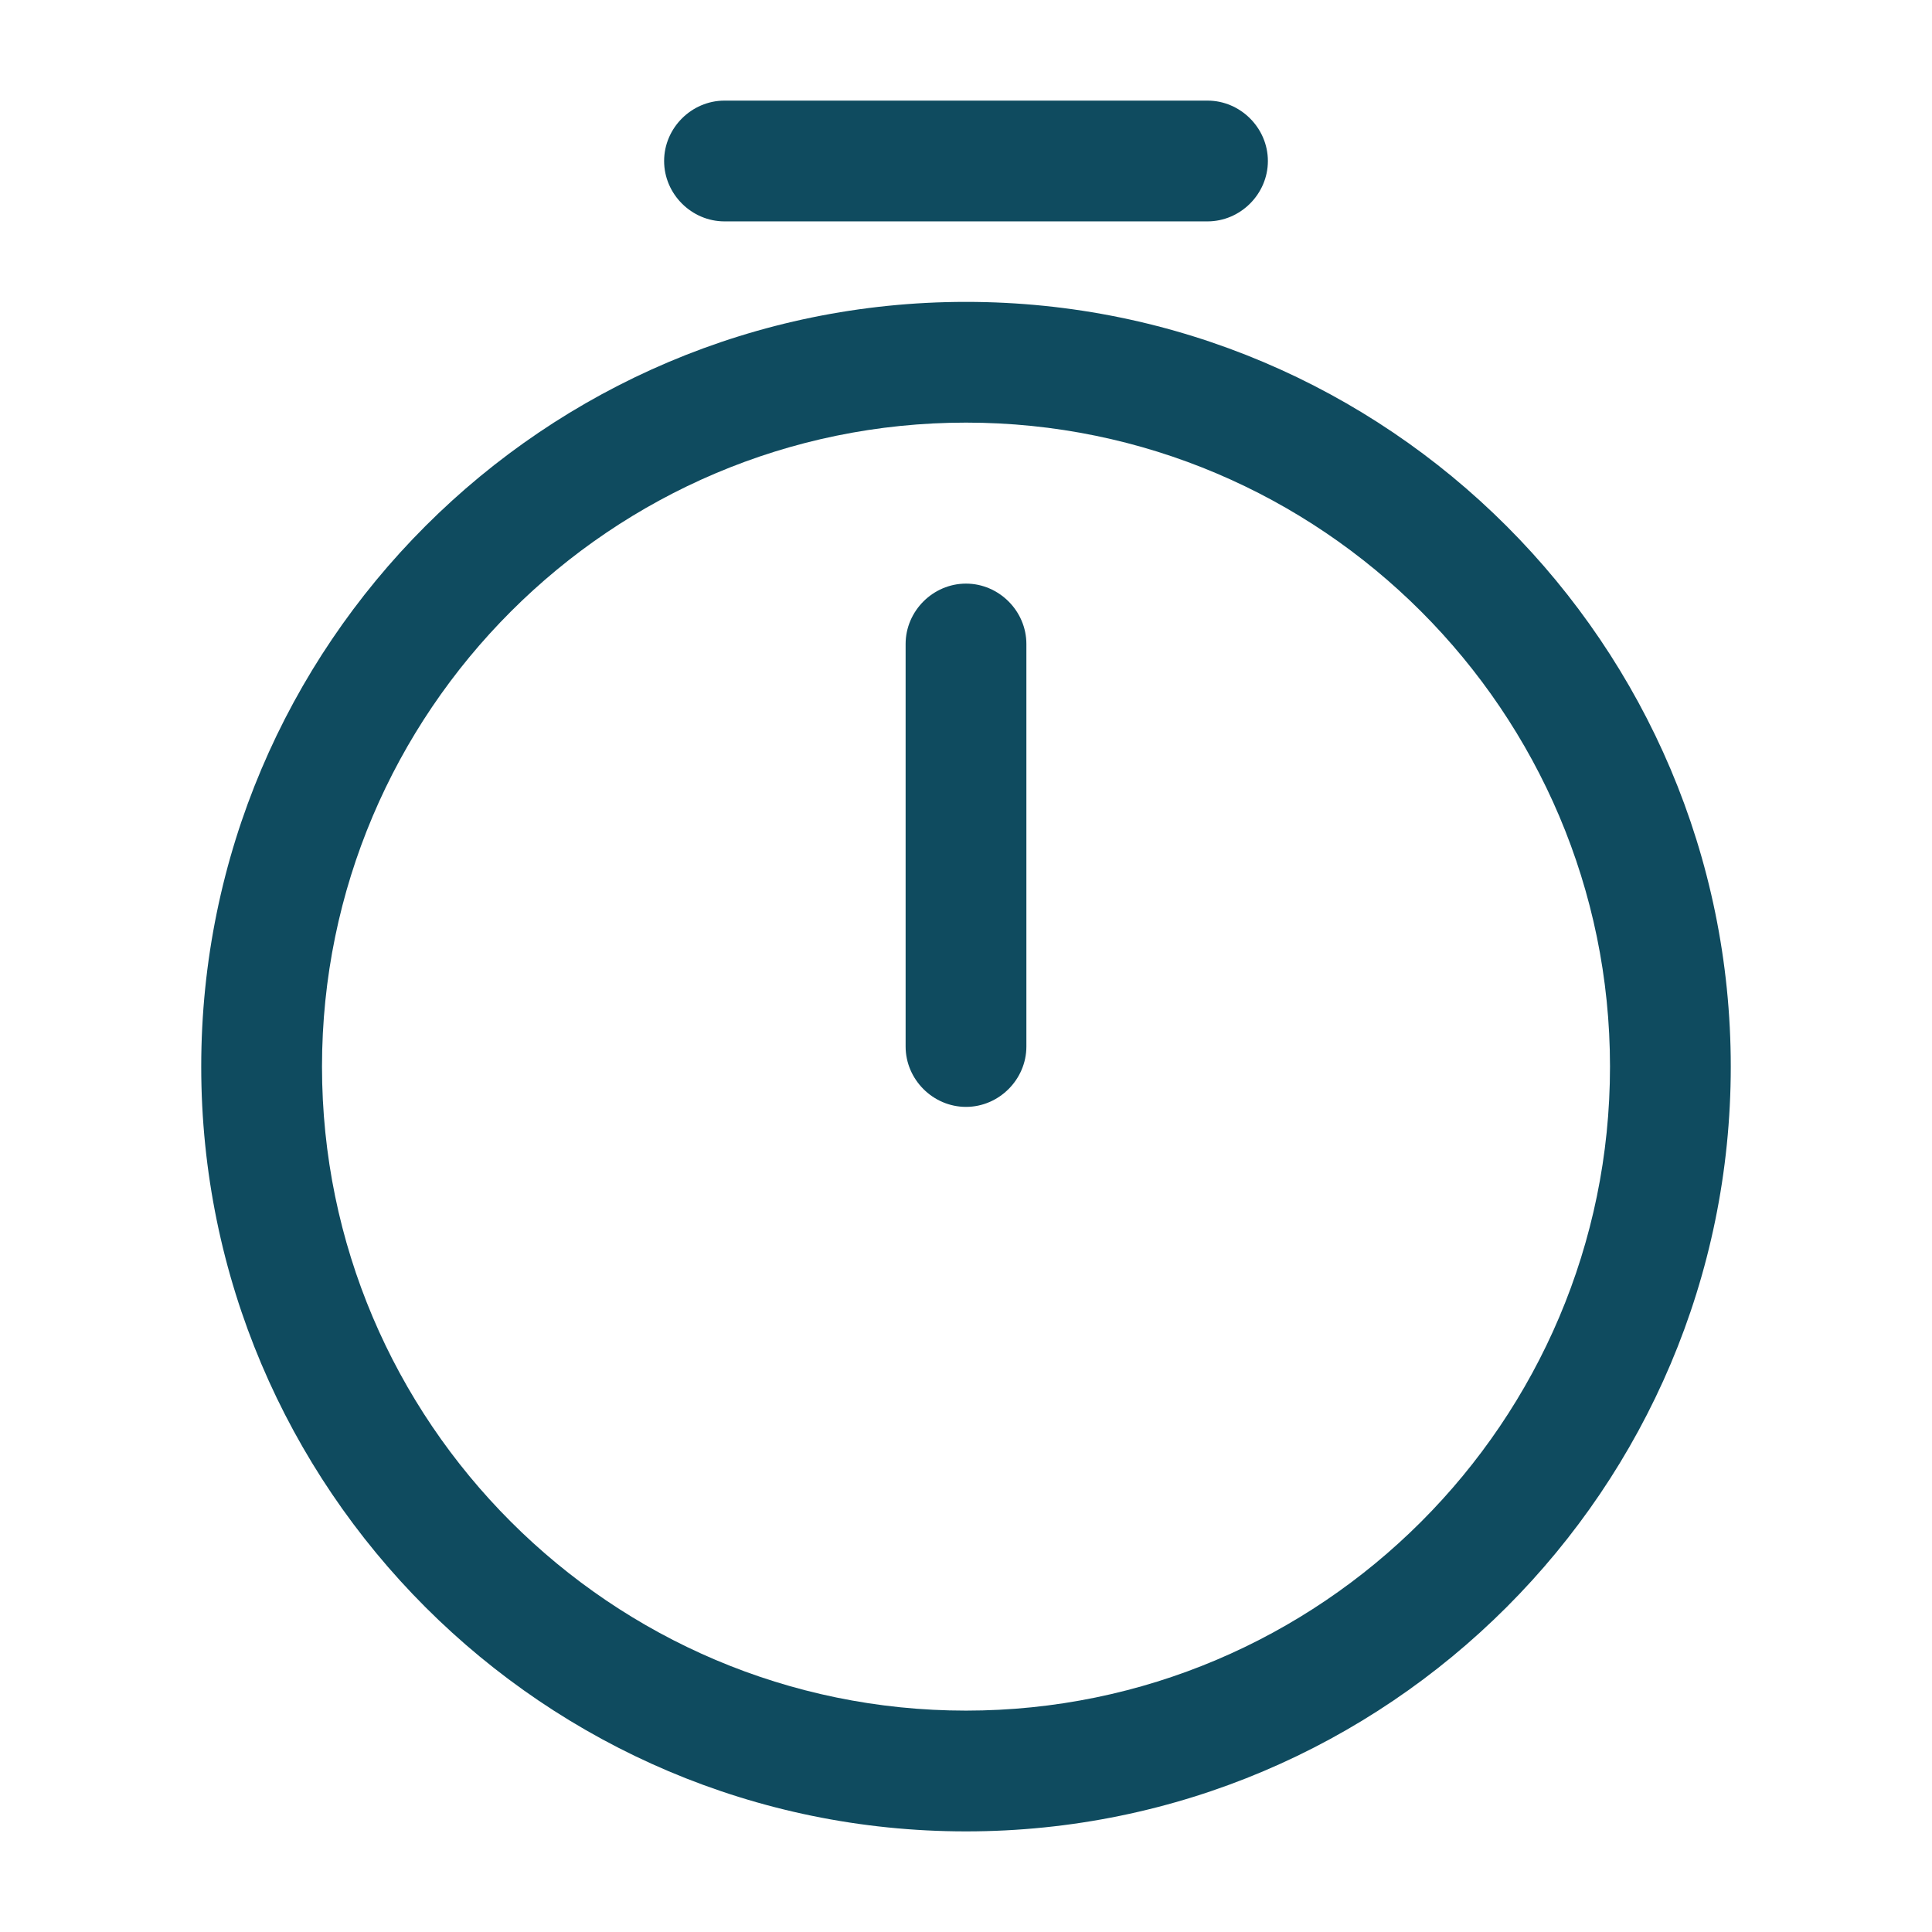 <svg width="51" height="51" viewBox="0 0 51 51" fill="none" xmlns="http://www.w3.org/2000/svg">
<path d="M25.5 48.344C14.365 48.344 5.312 39.291 5.312 28.156C5.312 17.021 14.365 7.969 25.5 7.969C36.635 7.969 45.688 17.021 45.688 28.156C45.688 39.291 36.635 48.344 25.5 48.344ZM25.5 11.156C16.129 11.156 8.5 18.785 8.5 28.156C8.5 37.528 16.129 45.156 25.5 45.156C34.871 45.156 42.5 37.528 42.5 28.156C42.5 18.785 34.871 11.156 25.5 11.156Z" fill="#0F4B5F"/>
<path d="M25.5 29.219C24.629 29.219 23.906 28.496 23.906 27.625V17C23.906 16.129 24.629 15.406 25.5 15.406C26.371 15.406 27.094 16.129 27.094 17V27.625C27.094 28.496 26.371 29.219 25.5 29.219Z" fill="#0F4B5F"/>
<path d="M31.875 5.844H19.125C18.254 5.844 17.531 5.121 17.531 4.25C17.531 3.379 18.254 2.656 19.125 2.656H31.875C32.746 2.656 33.469 3.379 33.469 4.25C33.469 5.121 32.746 5.844 31.875 5.844Z" fill="#0F4B5F"/>
</svg>
